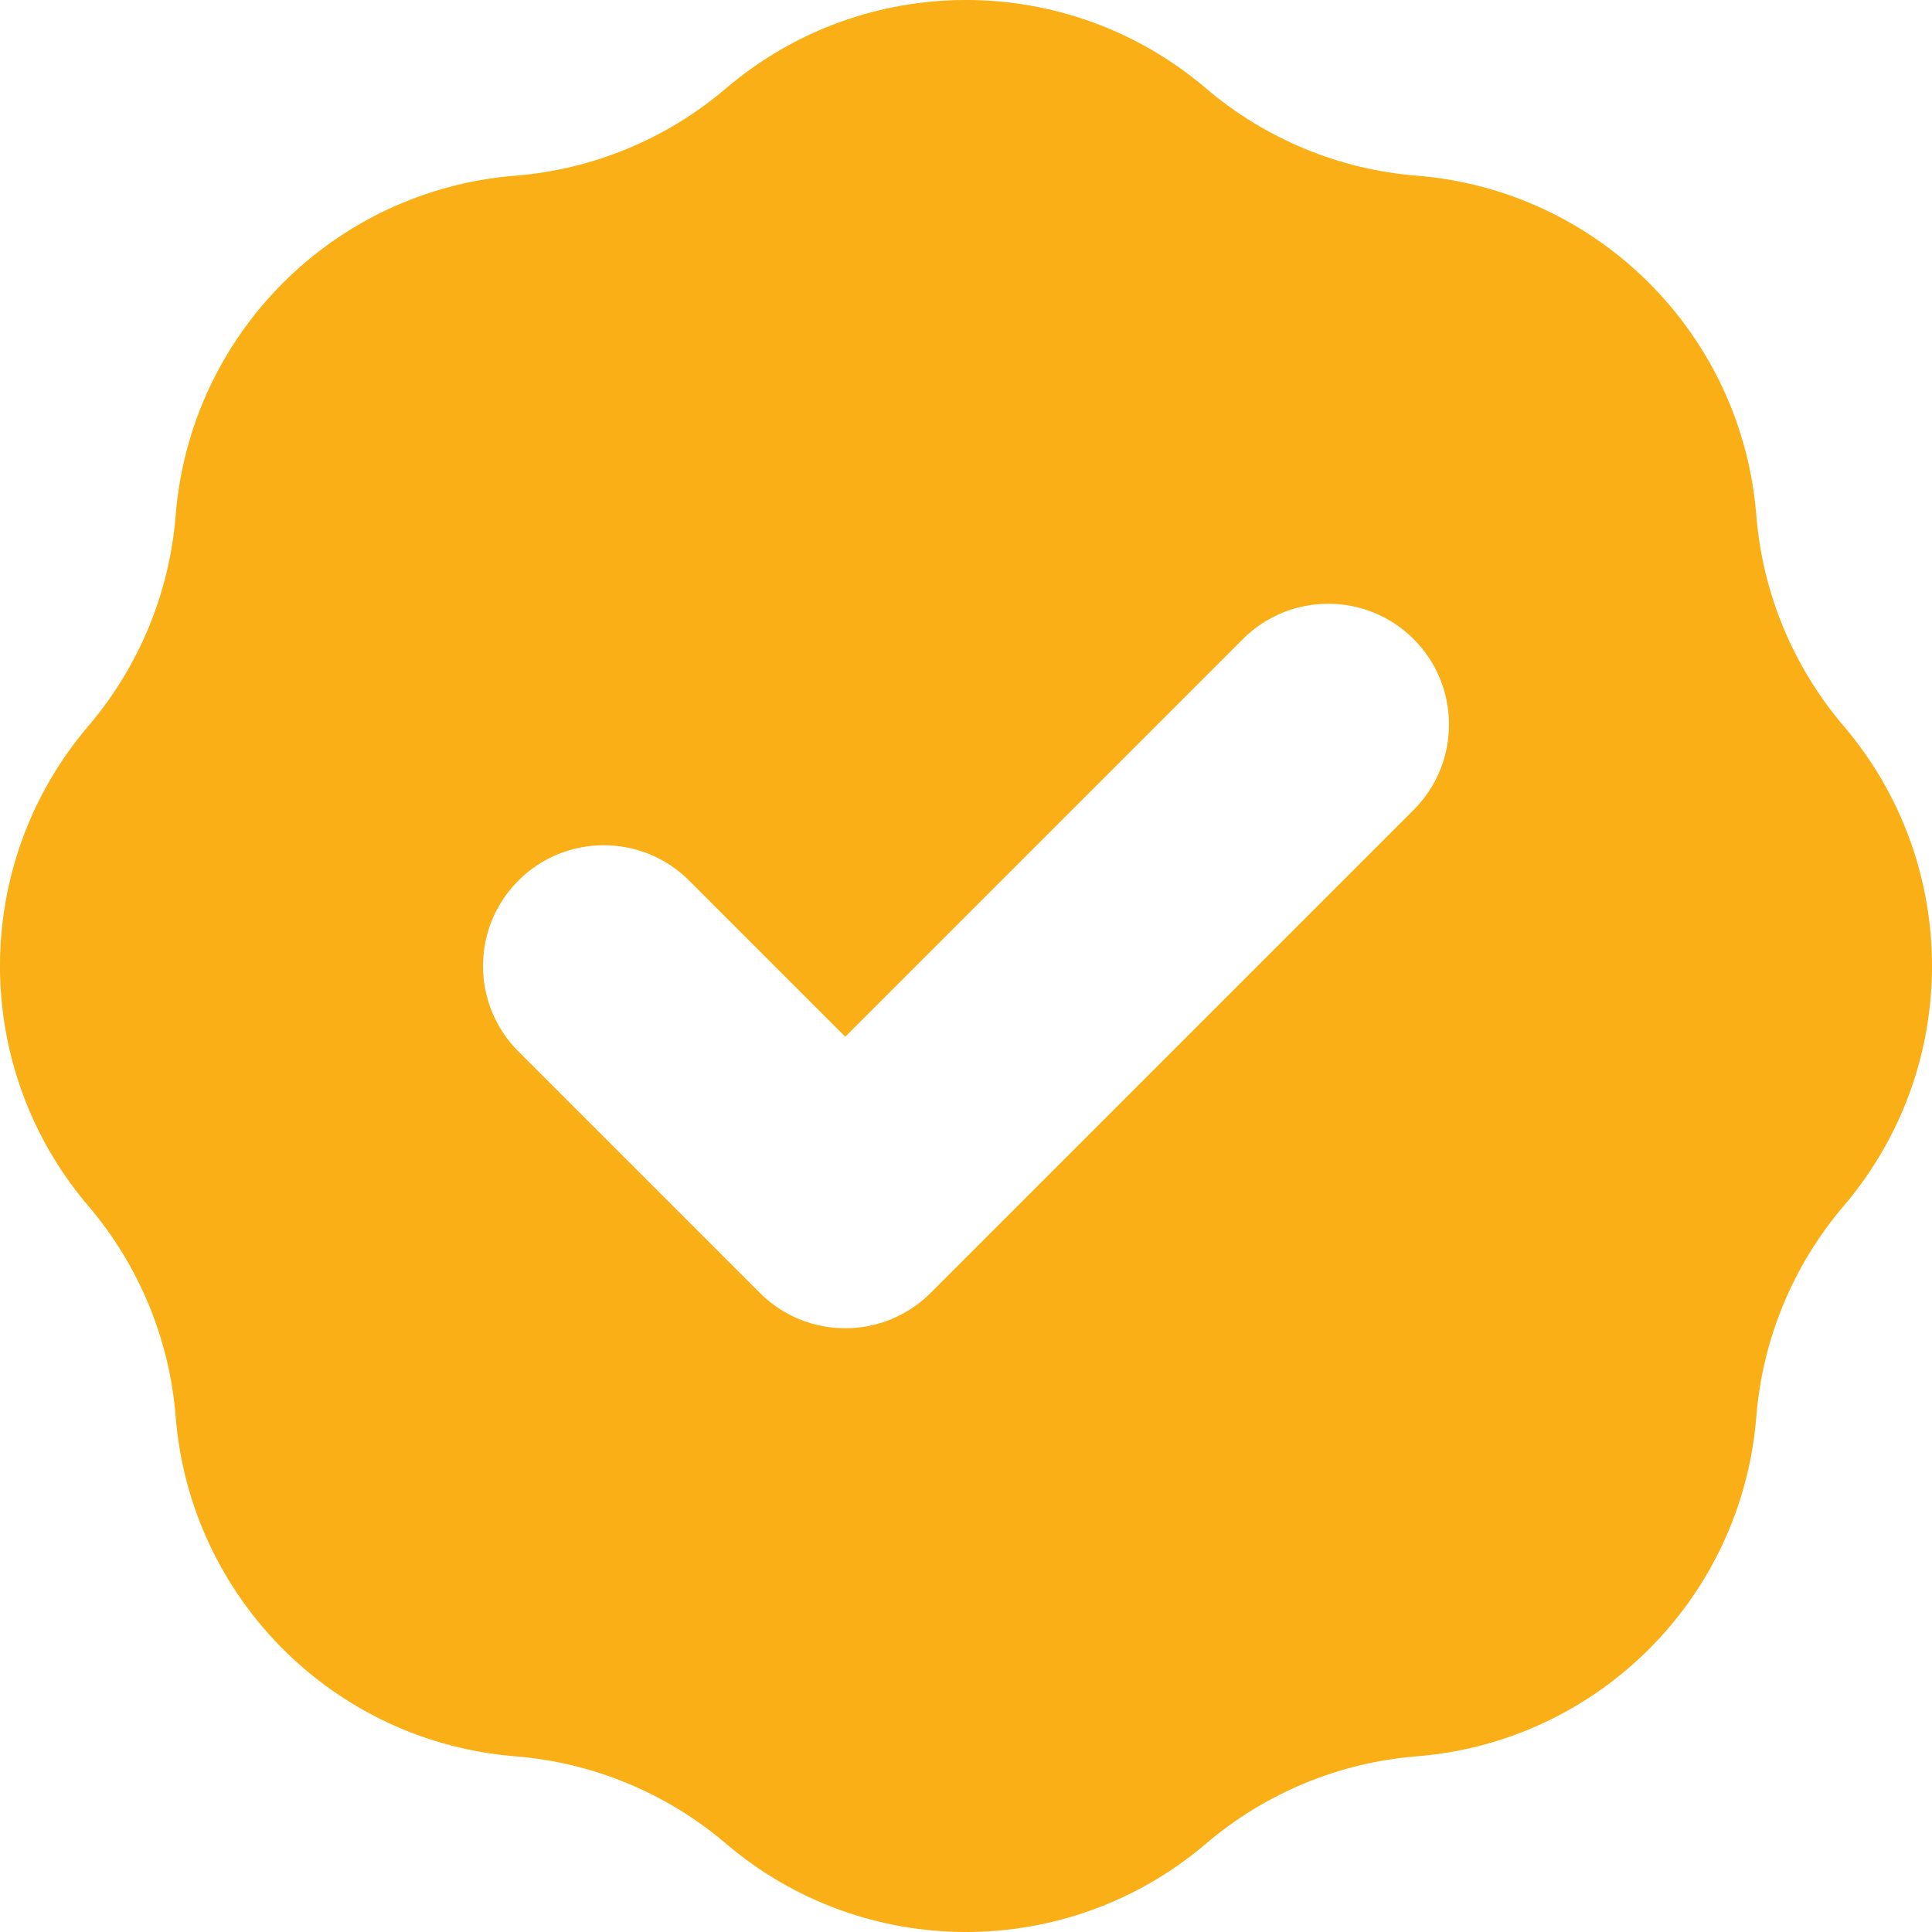 <svg width="30" height="30" viewBox="0 0 30 30" fill="none" xmlns="http://www.w3.org/2000/svg">
<path fill-rule="evenodd" clip-rule="evenodd" d="M8.001 2.728C9.206 2.632 10.351 2.158 11.272 1.373C13.42 -0.458 16.58 -0.458 18.728 1.373C19.649 2.158 20.794 2.632 21.999 2.728C24.813 2.953 27.047 5.187 27.272 8.001C27.368 9.206 27.842 10.351 28.627 11.272C30.458 13.42 30.458 16.58 28.627 18.728C27.842 19.649 27.368 20.794 27.272 21.999C27.047 24.813 24.813 27.047 21.999 27.272C20.794 27.368 19.649 27.842 18.728 28.627C16.58 30.458 13.42 30.458 11.272 28.627C10.351 27.842 9.206 27.368 8.001 27.272C5.187 27.047 2.953 24.813 2.728 21.999C2.632 20.794 2.158 19.649 1.373 18.728C-0.458 16.58 -0.458 13.42 1.373 11.272C2.158 10.351 2.632 9.206 2.728 8.001C2.953 5.187 5.187 2.953 8.001 2.728ZM21.951 12.576C22.683 11.844 22.683 10.656 21.951 9.924C21.219 9.192 20.031 9.192 19.299 9.924L13.125 16.098L10.701 13.674C9.969 12.942 8.781 12.942 8.049 13.674C7.317 14.406 7.317 15.594 8.049 16.326L11.799 20.076C12.531 20.808 13.719 20.808 14.451 20.076L21.951 12.576Z" fill="#F9AF15"/>
</svg>
